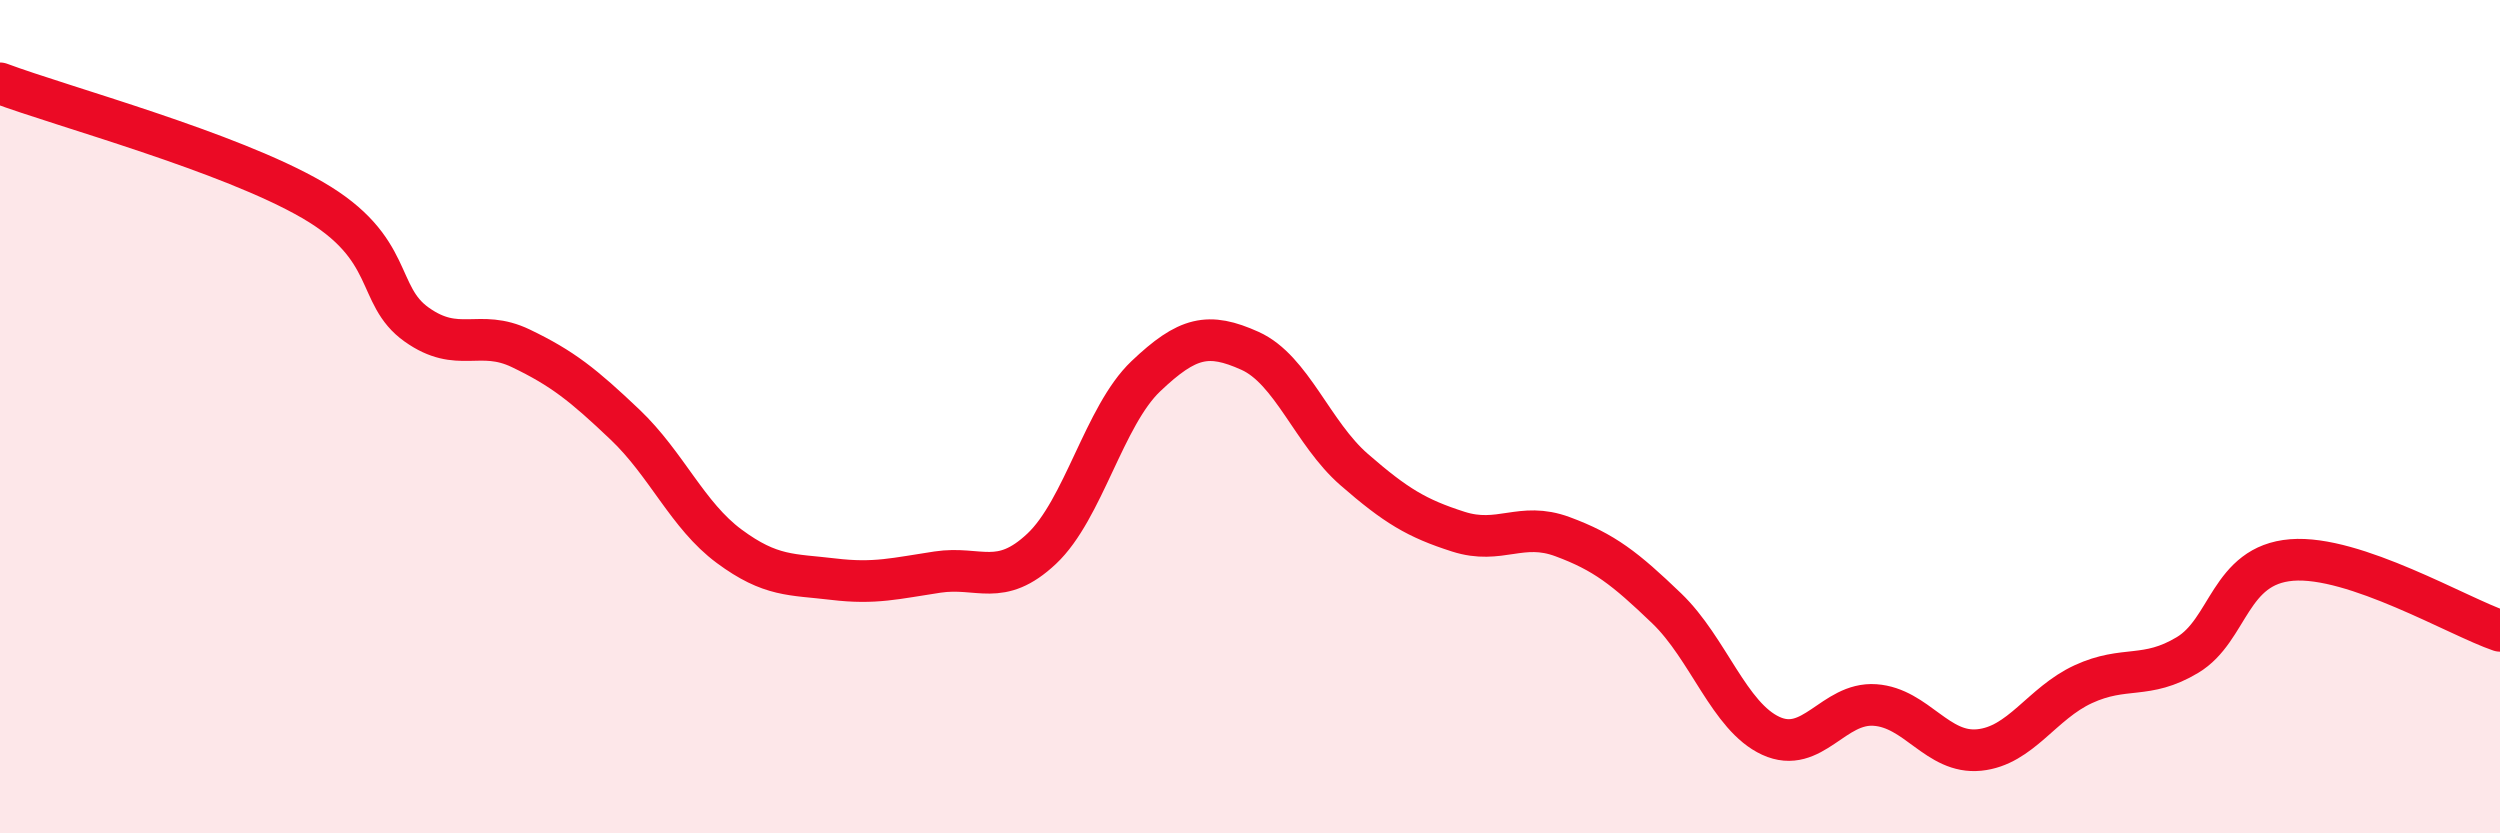 
    <svg width="60" height="20" viewBox="0 0 60 20" xmlns="http://www.w3.org/2000/svg">
      <path
        d="M 0,2 C 1.5,2.56 5.5,3.64 7.5,4.8 C 9.5,5.96 9,7.08 10,7.79 C 11,8.5 11.5,7.88 12.5,8.36 C 13.5,8.84 14,9.24 15,10.19 C 16,11.14 16.5,12.37 17.5,13.11 C 18.5,13.85 19,13.78 20,13.9 C 21,14.02 21.5,13.88 22.5,13.73 C 23.5,13.58 24,14.11 25,13.17 C 26,12.23 26.5,9.98 27.5,9.03 C 28.5,8.08 29,7.97 30,8.42 C 31,8.87 31.5,10.4 32.5,11.27 C 33.5,12.14 34,12.44 35,12.76 C 36,13.08 36.5,12.51 37.5,12.88 C 38.5,13.25 39,13.64 40,14.6 C 41,15.56 41.5,17.2 42.5,17.66 C 43.5,18.12 44,16.85 45,16.92 C 46,16.99 46.5,18.1 47.5,18 C 48.5,17.9 49,16.88 50,16.42 C 51,15.96 51.5,16.32 52.5,15.72 C 53.5,15.12 53.5,13.56 55,13.44 C 56.5,13.32 59,14.8 60,15.14L60 20L0 20Z"
        fill="#EB0A25"
        opacity="0.1"
        stroke-linecap="round"
        stroke-linejoin="round"
      />
      <path
        d="M 0,2 C 1.5,2.56 5.5,3.64 7.5,4.8 C 9.5,5.96 9,7.08 10,7.79 C 11,8.5 11.5,7.88 12.5,8.36 C 13.5,8.84 14,9.24 15,10.19 C 16,11.14 16.5,12.37 17.5,13.11 C 18.5,13.85 19,13.78 20,13.9 C 21,14.02 21.5,13.88 22.5,13.73 C 23.5,13.58 24,14.11 25,13.17 C 26,12.23 26.5,9.98 27.5,9.03 C 28.5,8.08 29,7.97 30,8.42 C 31,8.87 31.5,10.4 32.5,11.27 C 33.5,12.14 34,12.44 35,12.76 C 36,13.08 36.5,12.51 37.5,12.88 C 38.5,13.25 39,13.64 40,14.6 C 41,15.56 41.5,17.2 42.5,17.66 C 43.5,18.12 44,16.85 45,16.92 C 46,16.99 46.5,18.1 47.5,18 C 48.5,17.9 49,16.88 50,16.42 C 51,15.96 51.5,16.32 52.5,15.72 C 53.5,15.12 53.5,13.56 55,13.44 C 56.5,13.32 59,14.8 60,15.14"
        stroke="#EB0A25"
        stroke-width="1"
        fill="none"
        stroke-linecap="round"
        stroke-linejoin="round"
      />
    </svg>
  
